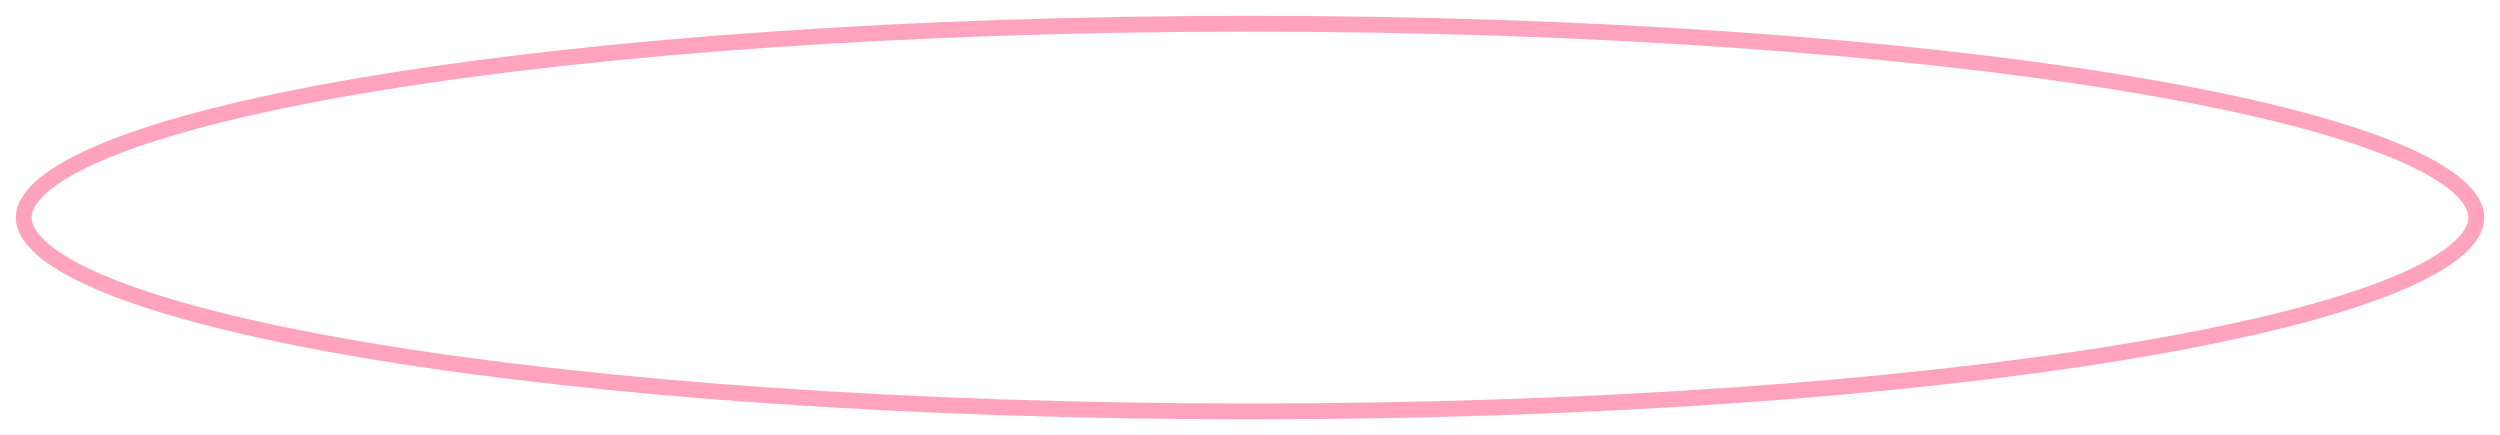 <?xml version="1.0" encoding="UTF-8"?> <svg xmlns="http://www.w3.org/2000/svg" width="316" height="55" viewBox="0 0 316 55" fill="none"> <g opacity="0.7" filter="url(#filter0_f_1657_5)"> <path d="M313 27.5C313 28.815 312.185 30.277 310.207 31.858C308.243 33.426 305.285 34.984 301.38 36.493C293.581 39.507 282.237 42.241 268.147 44.544C239.985 49.148 201.041 52 158 52C114.959 52 76.015 49.148 47.853 44.544C33.764 42.241 22.419 39.507 14.62 36.493C10.715 34.984 7.757 33.426 5.793 31.858C3.815 30.277 3 28.815 3 27.5C3 26.185 3.815 24.723 5.793 23.142C7.757 21.574 10.715 20.016 14.62 18.507C22.419 15.493 33.764 12.759 47.853 10.456C76.015 5.852 114.959 3 158 3C201.041 3 239.985 5.852 268.147 10.456C282.237 12.759 293.581 15.493 301.38 18.507C305.285 20.016 308.243 21.574 310.207 23.142C312.185 24.723 313 26.185 313 27.5Z" stroke="#FF7CA3" stroke-width="2"></path> </g> <defs> <filter id="filter0_f_1657_5" x="0" y="0" width="316" height="55" filterUnits="userSpaceOnUse" color-interpolation-filters="sRGB"> <feFlood flood-opacity="0" result="BackgroundImageFix"></feFlood> <feBlend mode="normal" in="SourceGraphic" in2="BackgroundImageFix" result="shape"></feBlend> <feGaussianBlur stdDeviation="1" result="effect1_foregroundBlur_1657_5"></feGaussianBlur> </filter> </defs> </svg> 